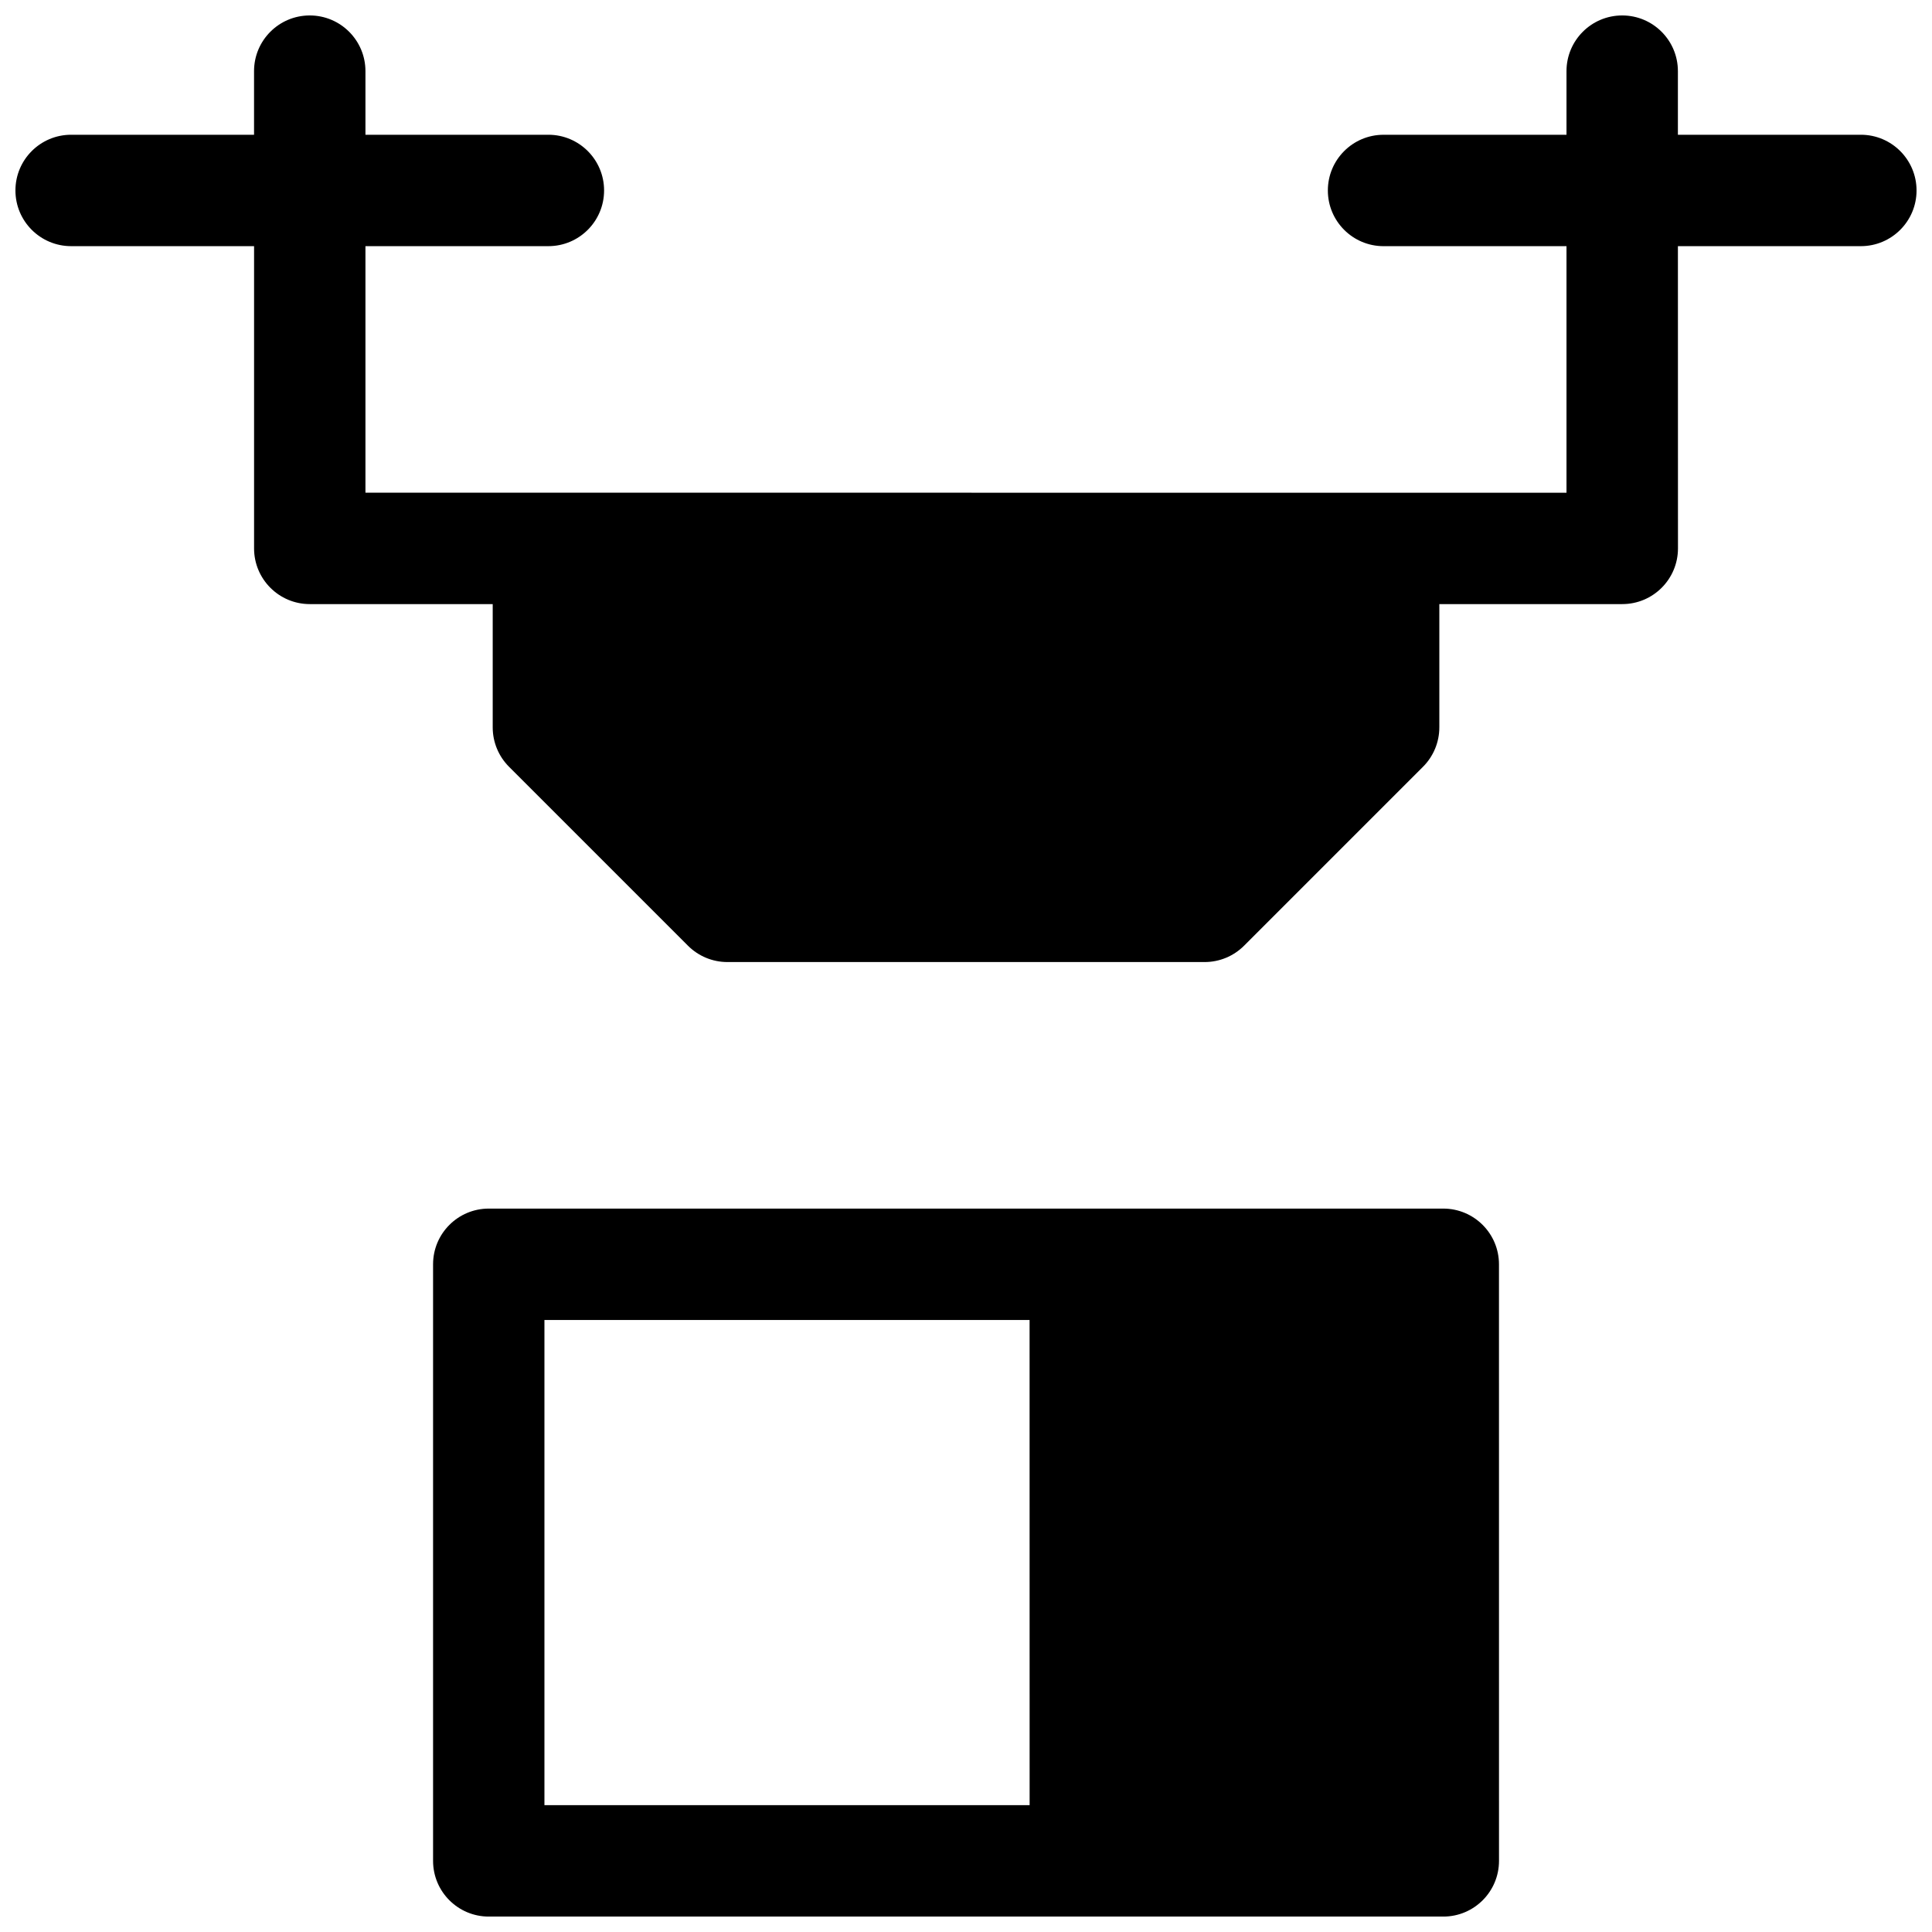 <?xml version="1.0" encoding="UTF-8"?>
<!-- Uploaded to: ICON Repo, www.iconrepo.com, Generator: ICON Repo Mixer Tools -->
<svg width="800px" height="800px" version="1.1" viewBox="144 144 512 512" xmlns="http://www.w3.org/2000/svg">
 <defs>
  <clipPath id="b">
   <path d="m148.09 148.09h503.81v250.91h-503.81z"/>
  </clipPath>
  <clipPath id="a">
   <path d="m258 464h284v187.9h-284z"/>
  </clipPath>
 </defs>
 <g>
  <g clip-path="url(#b)">
   <path d="m637.14 179.71h-48.48v-16.855c0-8.152-6.609-14.762-14.762-14.762s-14.762 6.609-14.762 14.762v16.859h-48.48c-8.152 0-14.762 6.609-14.762 14.762 0 8.152 6.609 14.762 14.762 14.762h48.48v65.34h-48.48l-221.33-0.008h-48.48v-65.336h48.48c8.152 0 14.762-6.609 14.762-14.762s-6.609-14.762-14.762-14.762h-48.48v-16.855c0-8.152-6.609-14.762-14.762-14.762s-14.762 6.609-14.762 14.762v16.859l-48.473-0.004c-8.152 0-14.762 6.609-14.762 14.762s6.609 14.762 14.762 14.762h48.48v80.098c0 8.152 6.609 14.762 14.762 14.762h48.48v32.668c0 3.914 1.555 7.668 4.324 10.438l47.43 47.43c2.769 2.769 6.523 4.324 10.438 4.324h126.48c3.914 0 7.668-1.555 10.438-4.324l47.43-47.43c2.769-2.769 4.324-6.523 4.324-10.438v-32.668h48.48c8.152 0 14.762-6.609 14.762-14.762l-0.016-80.098h48.48c8.152 0 14.762-6.609 14.762-14.762-0.004-8.152-6.613-14.762-14.762-14.762z"/>
  </g>
  <g clip-path="url(#a)">
   <path d="m526.48 464.29h-252.95c-8.152 0-14.762 6.609-14.762 14.762v158.1c0 8.152 6.609 14.762 14.762 14.762h252.96c8.152 0 14.762-6.609 14.762-14.762l-0.008-158.1c0-8.152-6.609-14.762-14.758-14.762zm-109.62 158.1h-128.58v-128.58h128.57z"/>
  </g>
 </g>
</svg>